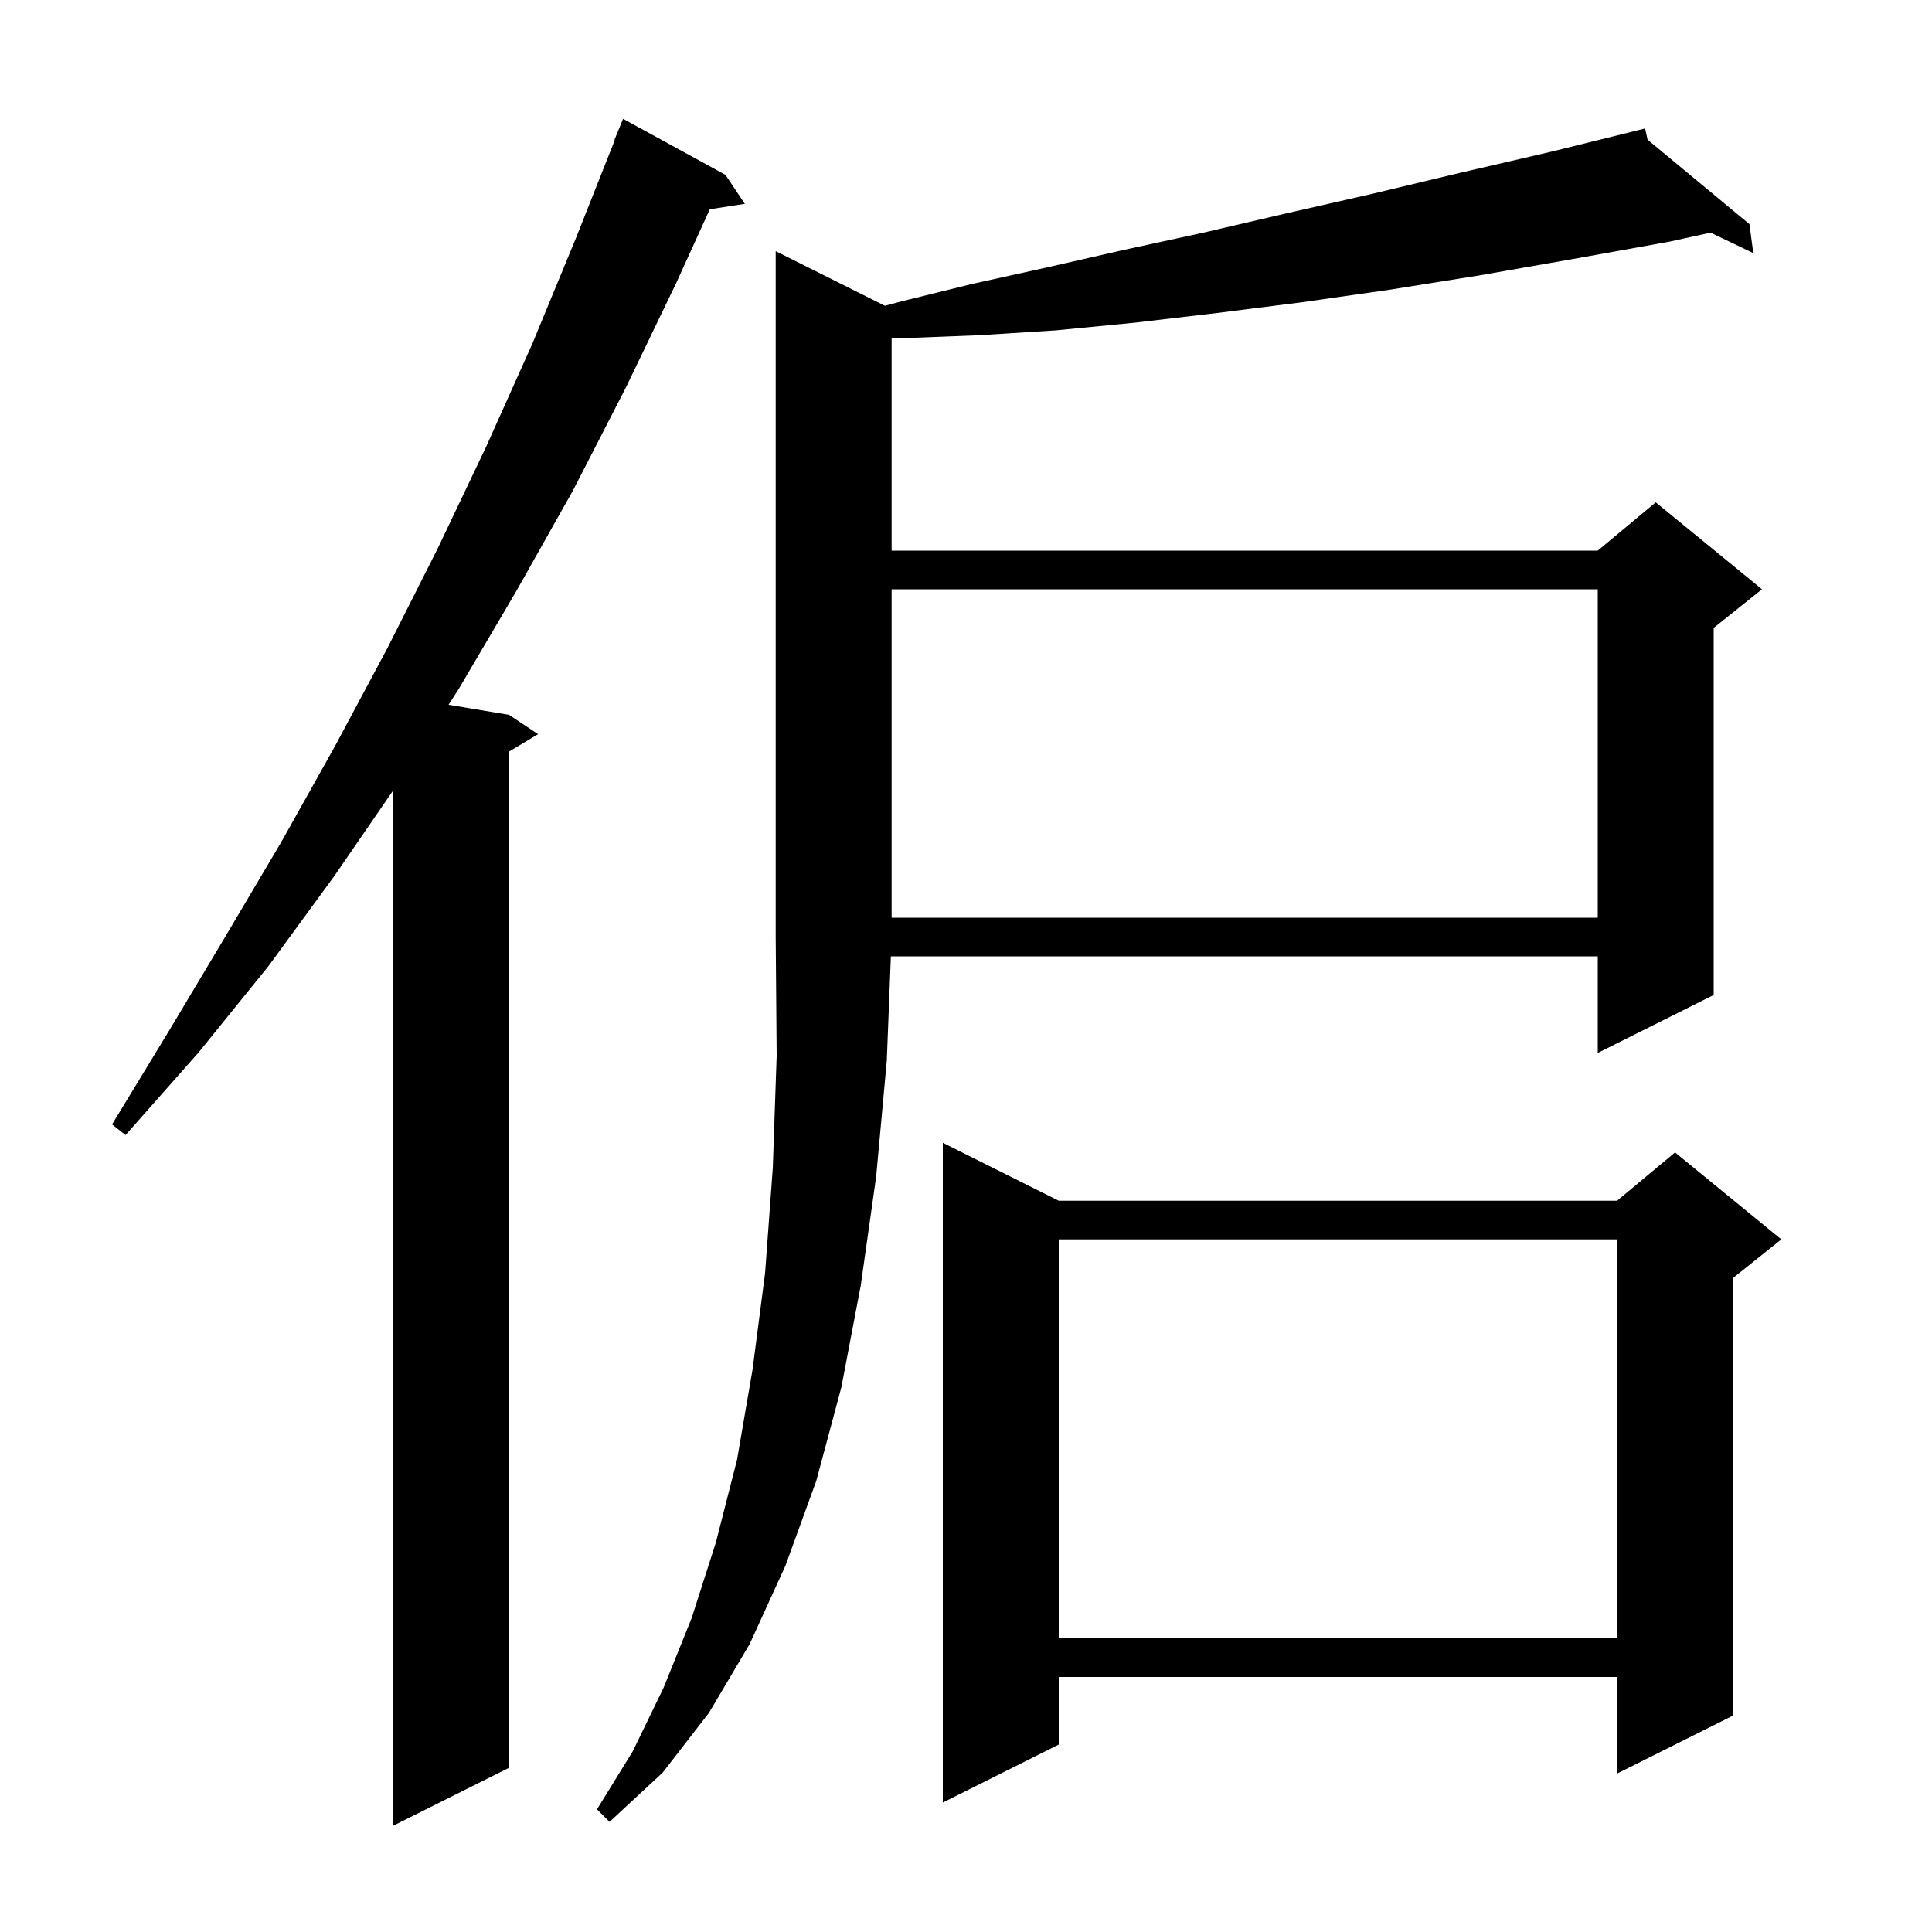 <svg xmlns="http://www.w3.org/2000/svg" xmlns:xlink="http://www.w3.org/1999/xlink" version="1.1" baseProfile="full" viewBox="0 0 200 200" width="200" height="200">
<g fill="black">
<path d="M 75.1 18.1 L 77.1 21.1 L 73.478 21.662 L 70.0 29.3 L 64.8 40.1 L 59.3 50.8 L 53.5 61.1 L 47.5 71.3 L 46.435 72.956 L 52.7 74.0 L 55.7 76.0 L 52.7 77.8 L 52.7 183.0 L 40.7 189.0 L 40.7 81.827 L 34.6 90.7 L 27.8 100.0 L 20.6 108.9 L 13.0 117.5 L 11.6 116.4 L 17.5 106.7 L 23.3 97.0 L 29.1 87.2 L 34.7 77.2 L 40.1 67.1 L 45.3 56.8 L 50.3 46.3 L 55.1 35.6 L 59.6 24.7 L 63.638 14.512 L 63.6 14.5 L 64.5 12.3 Z M 91.606 31.653 L 93.3 31.2 L 100.6 29.4 L 108.3 27.7 L 116.2 25.9 L 124.5 24.1 L 133.1 22.1 L 141.9 20.1 L 151.1 17.9 L 160.6 15.7 L 169.406 13.521 L 169.4 13.5 L 169.421 13.517 L 170.3 13.3 L 170.558 14.46 L 181.1 23.2 L 181.5 26.2 L 177.082 24.082 L 172.9 25.0 L 162.9 26.8 L 153.2 28.5 L 143.8 30.0 L 134.7 31.3 L 126.0 32.4 L 117.5 33.4 L 109.3 34.2 L 101.4 34.7 L 93.7 35.0 L 92.3 34.962 L 92.3 57.0 L 165.4 57.0 L 171.4 52.0 L 182.4 61.0 L 177.4 65.0 L 177.4 103.0 L 165.4 109.0 L 165.4 99.0 L 92.222 99.0 L 91.8 109.8 L 90.7 121.8 L 89.1 133.1 L 87.1 143.6 L 84.5 153.3 L 81.3 162.1 L 77.6 170.2 L 73.4 177.3 L 68.6 183.5 L 63.1 188.6 L 61.8 187.3 L 65.5 181.3 L 68.7 174.7 L 71.6 167.5 L 74.1 159.7 L 76.3 151.1 L 77.9 141.8 L 79.2 131.8 L 80.0 120.9 L 80.4 109.3 L 80.3 97.0 L 80.3 26.0 Z M 109.6 124.3 L 167.4 124.3 L 173.4 119.3 L 184.4 128.3 L 179.4 132.3 L 179.4 177.6 L 167.4 183.6 L 167.4 173.6 L 109.6 173.6 L 109.6 180.6 L 97.6 186.6 L 97.6 118.3 Z M 109.6 128.3 L 109.6 169.6 L 167.4 169.6 L 167.4 128.3 Z M 92.3 61.0 L 92.3 95.0 L 165.4 95.0 L 165.4 61.0 Z " />
</g>
</svg>
